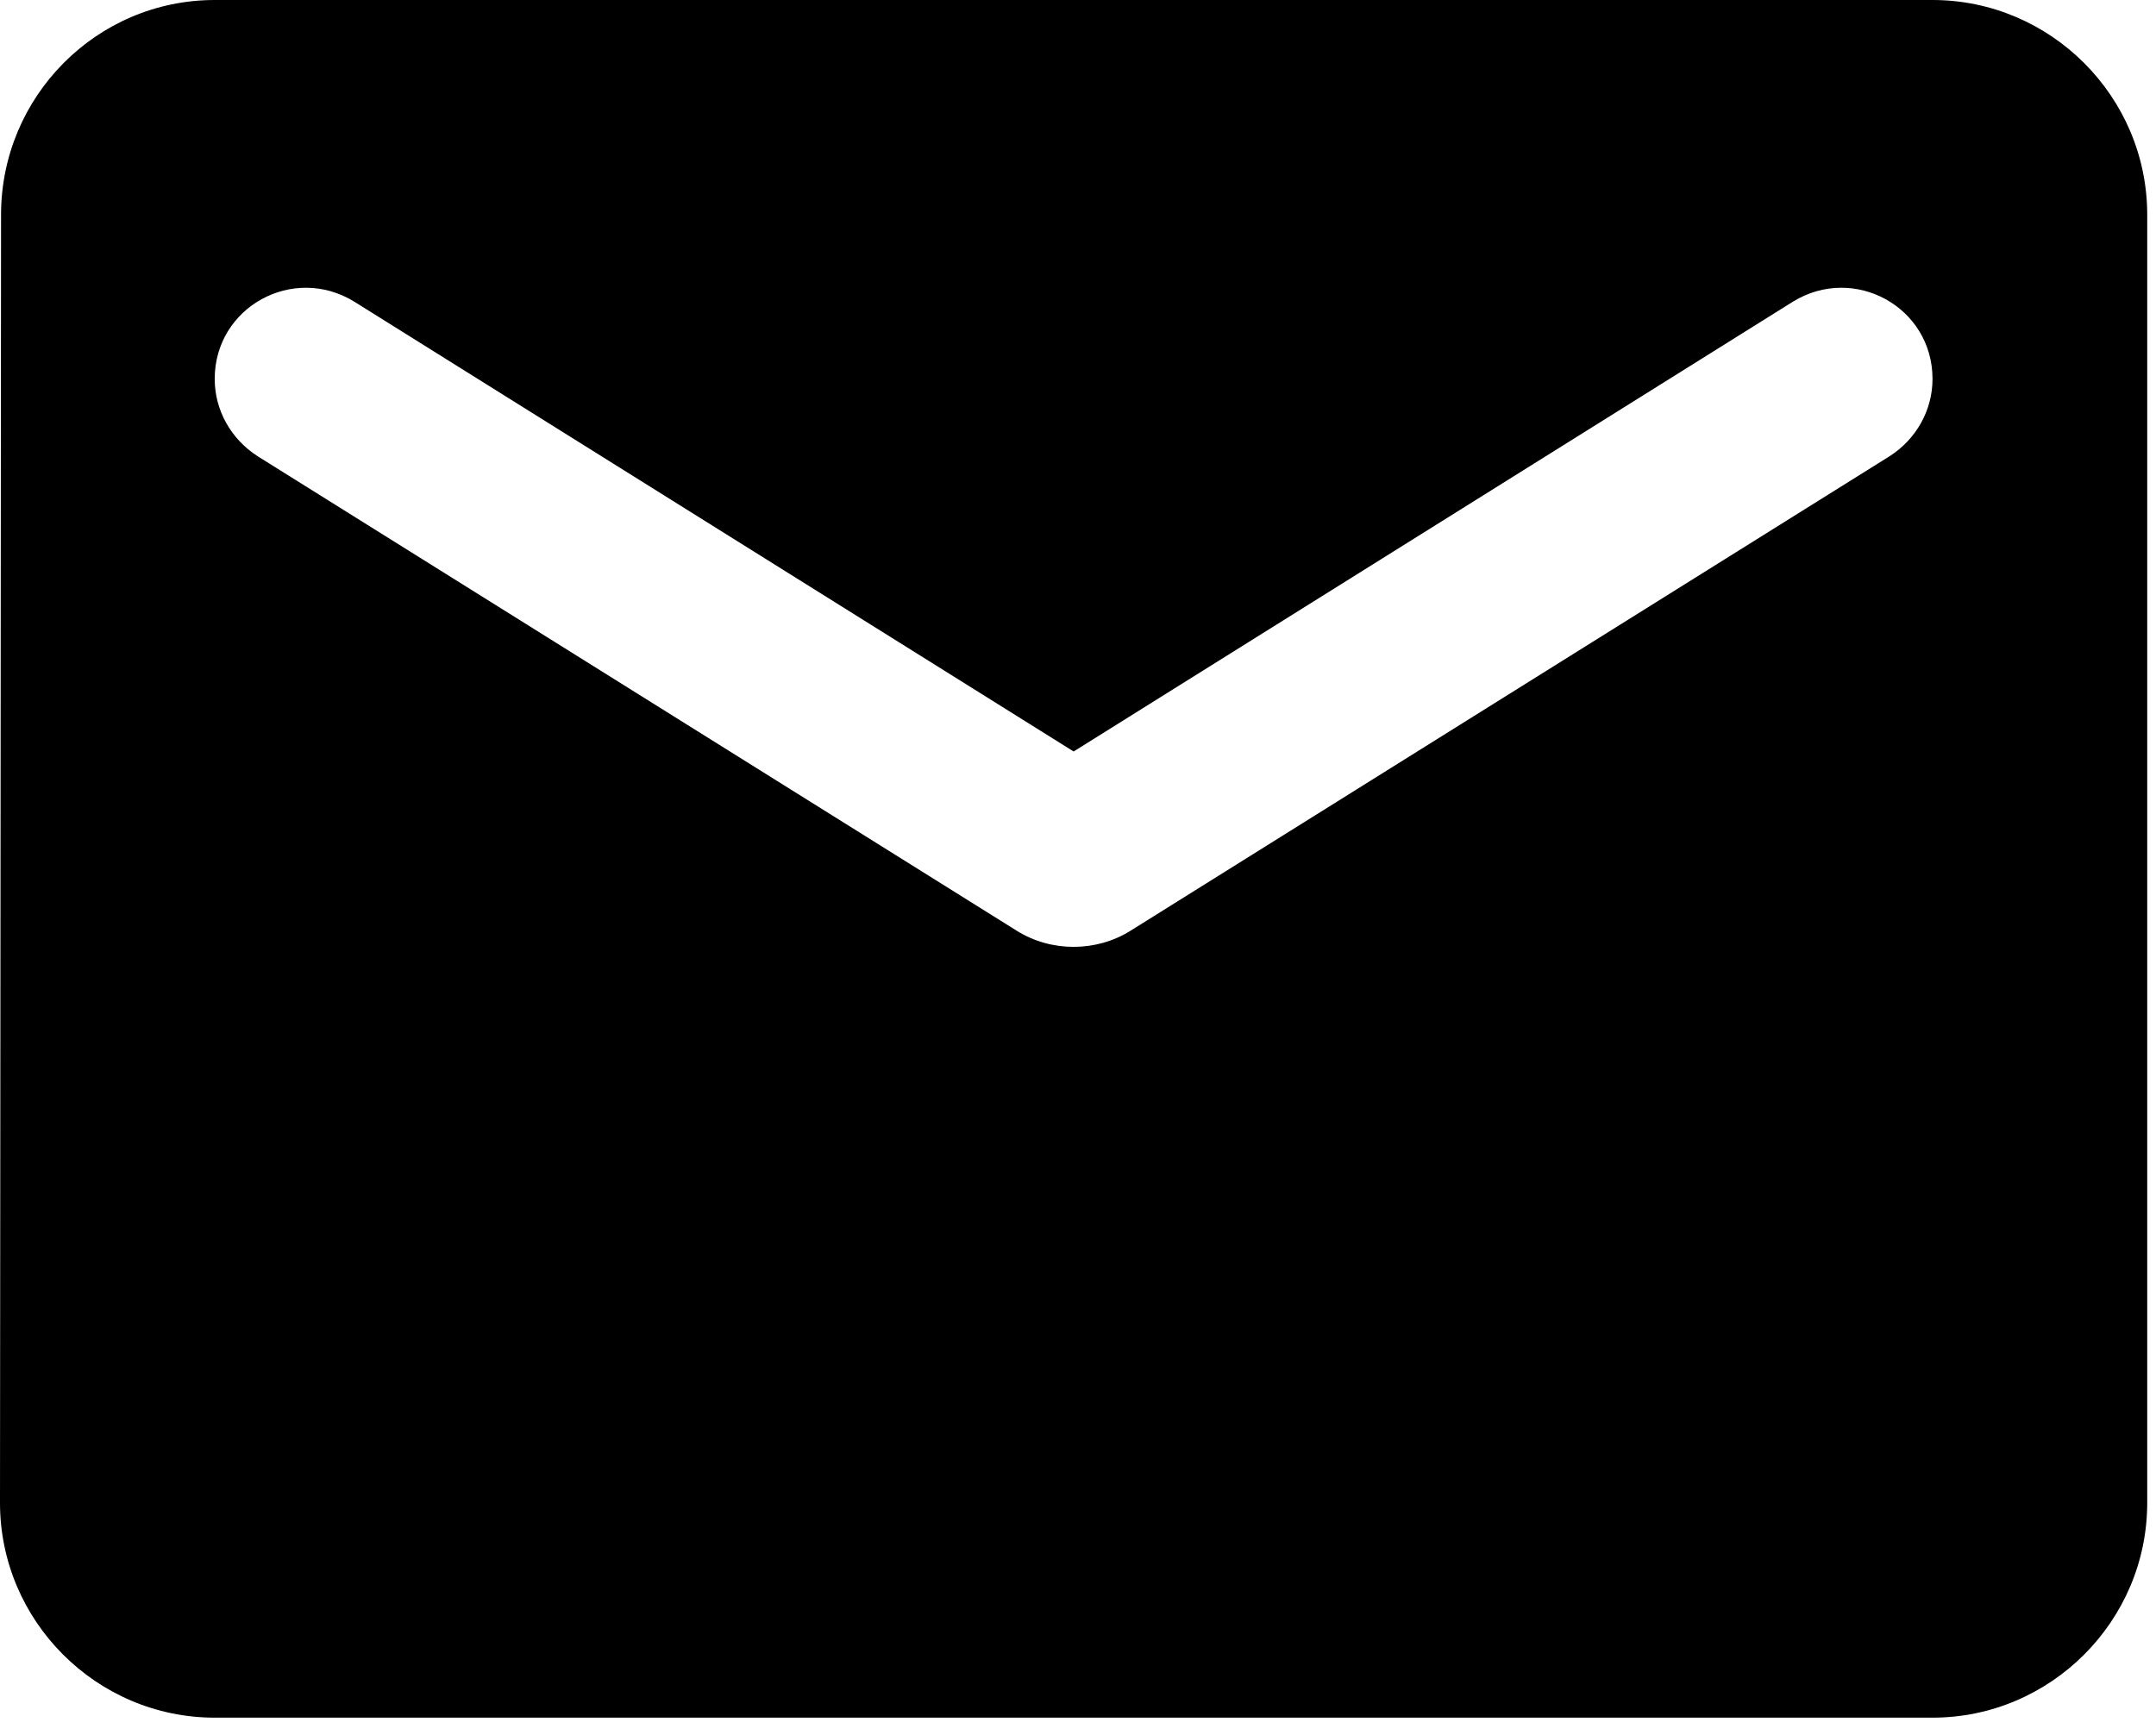 <?xml version="1.0" encoding="utf-8"?>
<svg xmlns="http://www.w3.org/2000/svg" fill="none" height="100%" overflow="visible" preserveAspectRatio="none" style="display: block;" viewBox="0 0 41 33" width="100%">
<path d="M36.75 0H4.083C1.837 0 0.02 1.837 0.02 4.083L0 28.583C0 30.829 1.837 32.667 4.083 32.667H36.75C38.996 32.667 40.833 30.829 40.833 28.583V4.083C40.833 1.837 38.996 0 36.75 0ZM35.933 8.677L21.499 17.701C20.845 18.11 19.988 18.11 19.335 17.701L4.9 8.677C4.39 8.35 4.083 7.799 4.083 7.207C4.083 5.839 5.574 5.022 6.737 5.737L20.417 14.292L34.096 5.737C35.26 5.022 36.75 5.839 36.75 7.207C36.75 7.799 36.444 8.35 35.933 8.677Z" fill="black" id="Vector"/>
</svg>